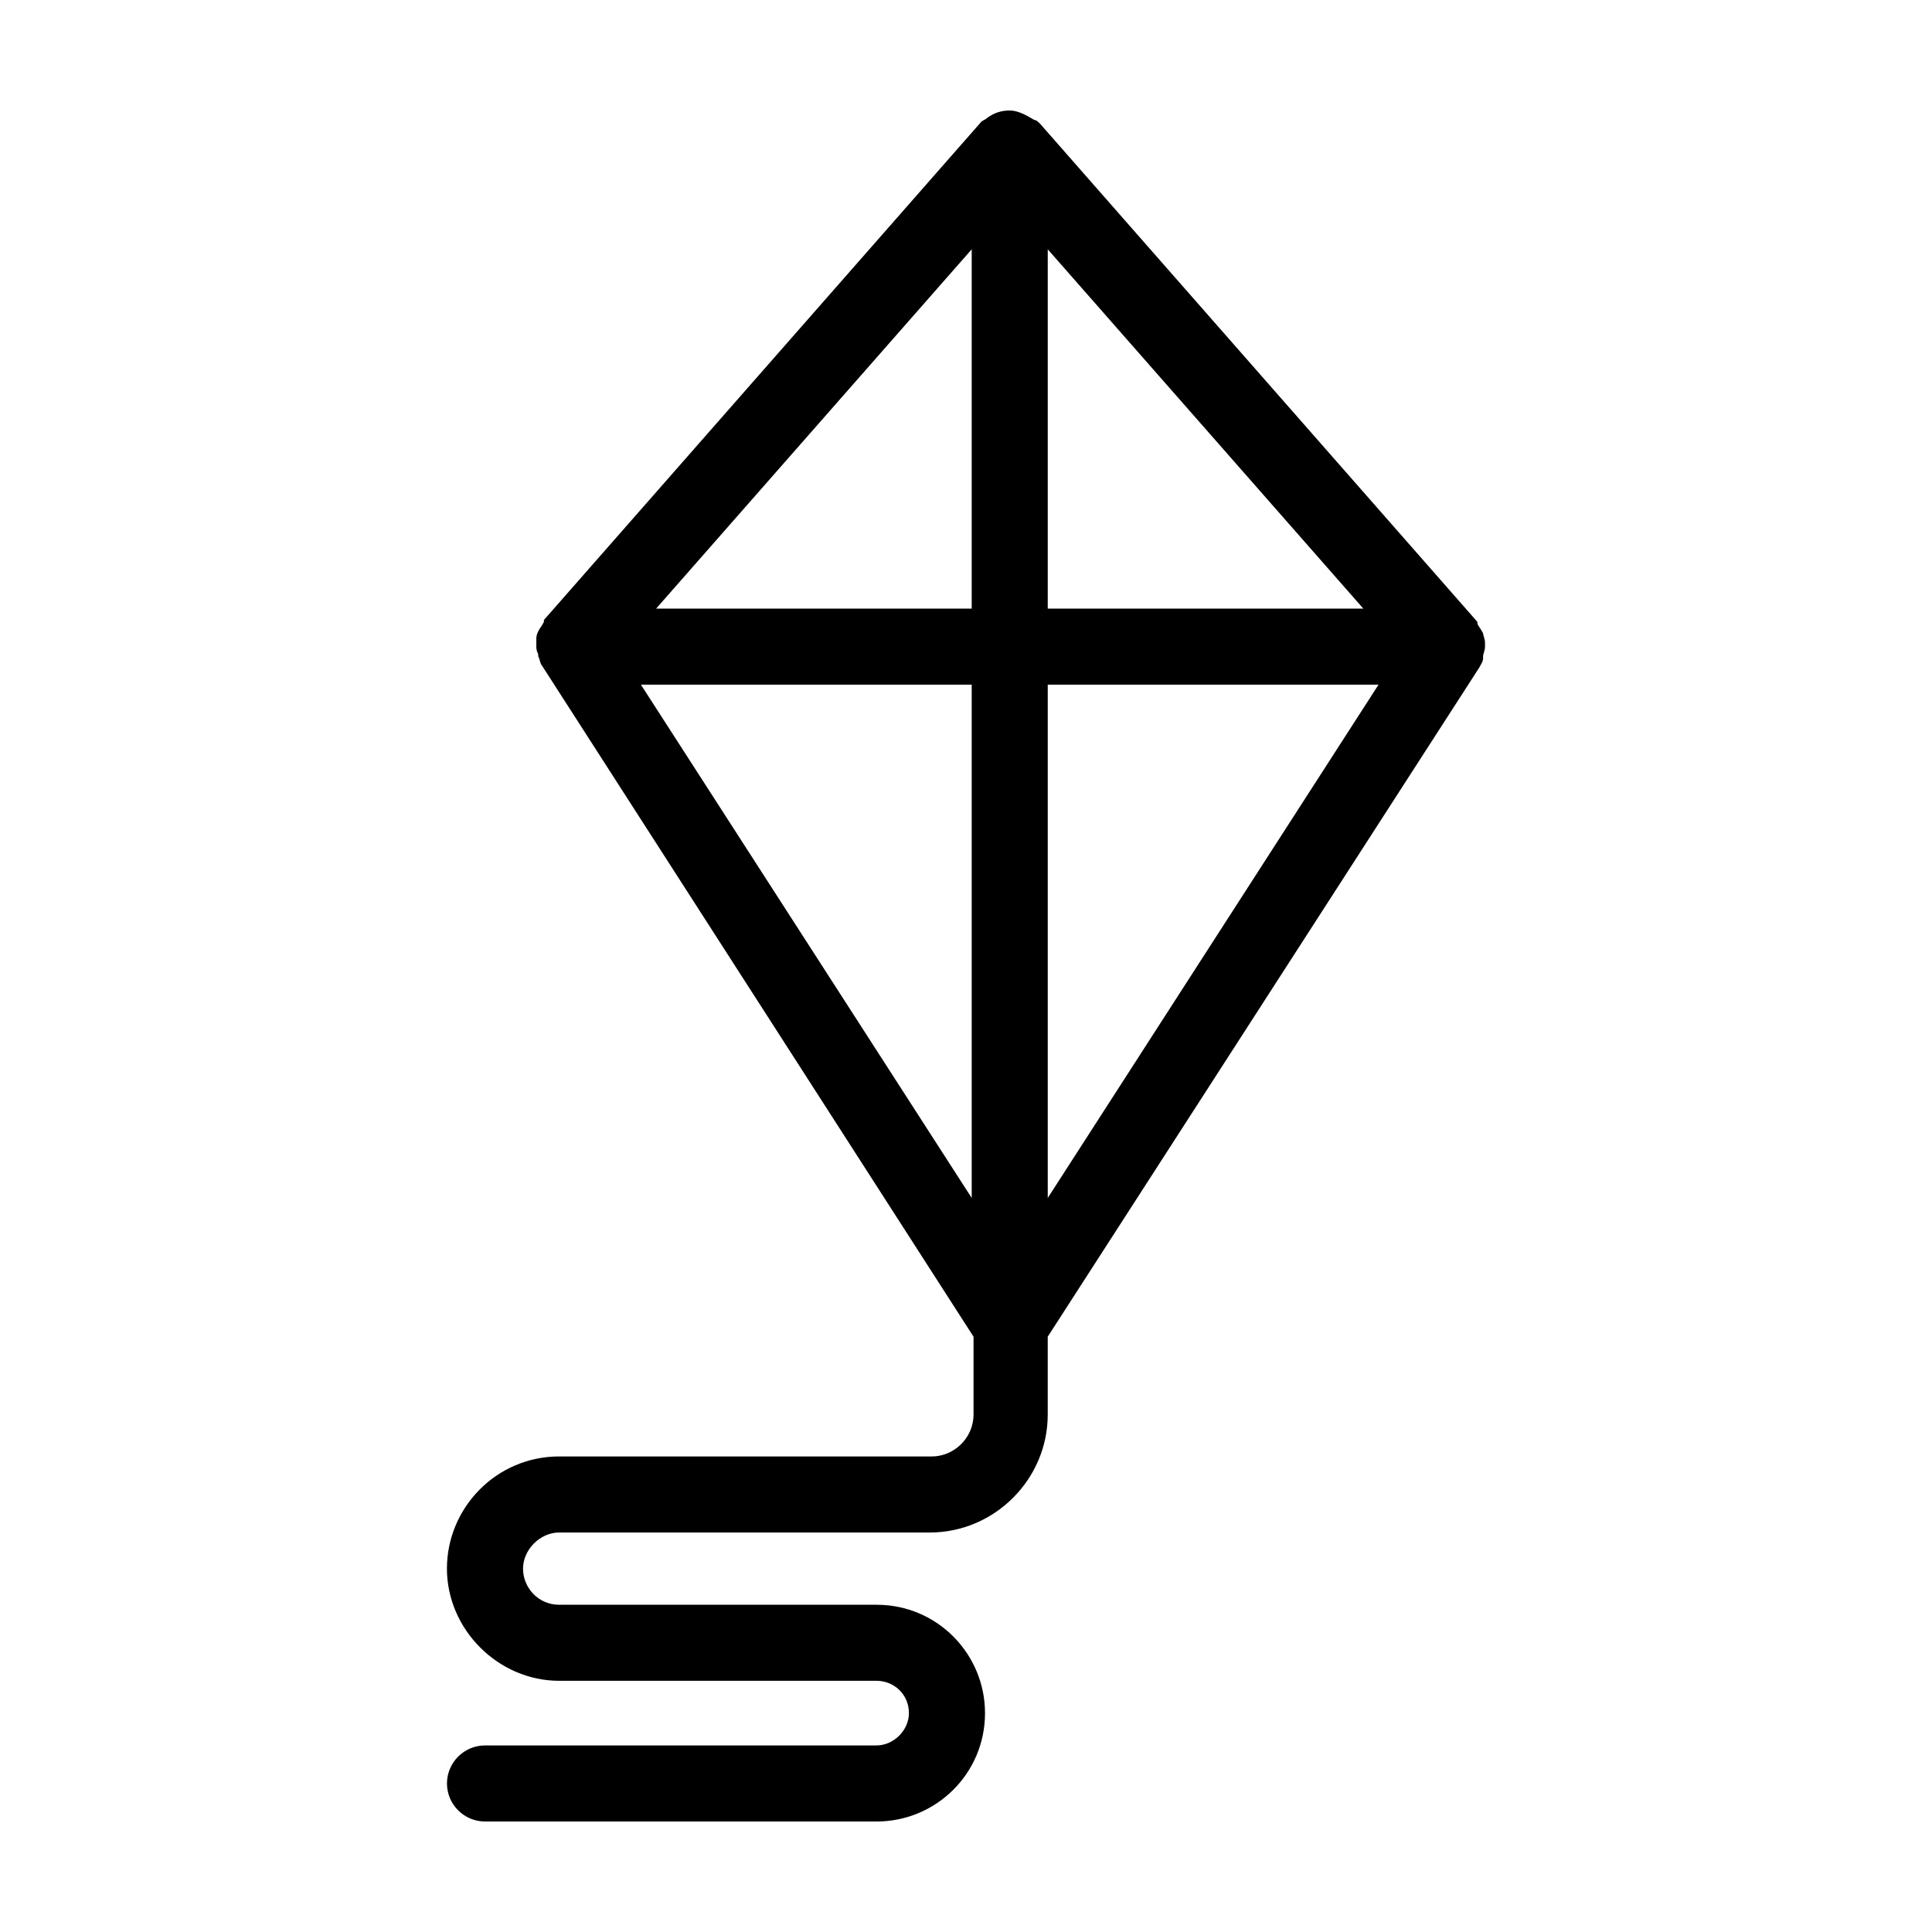 <?xml version="1.0" encoding="UTF-8"?>
<!-- Uploaded to: ICON Repo, www.svgrepo.com, Generator: ICON Repo Mixer Tools -->
<svg fill="#000000" width="800px" height="800px" version="1.1" viewBox="144 144 512 512" xmlns="http://www.w3.org/2000/svg">
 <path d="m376.32 606.56h-103.79c-5.543 0-10.078 4.535-10.078 10.078s4.535 10.078 10.078 10.078h103.79c15.617 0 28.719-12.594 28.719-28.719 0-15.617-12.594-28.719-28.719-28.719h-84.137c-5.543 0-9.574-4.535-9.574-9.574s4.535-9.574 9.574-9.574h98.242c17.129 0 31.234-14.105 31.234-31.234v-20.656l114.37-177.34c0.504-1.008 1.008-1.512 1.008-2.519v-0.504c0-0.504 0.504-1.512 0.504-2.519v-0.504-0.504c0-1.008-0.504-2.016-0.504-2.519-0.504-1.008-1.008-1.512-1.512-2.519v-0.504l-115.88-132c-0.504-0.504-1.008-1.008-1.512-1.008-2.519-1.508-4.535-2.516-6.551-2.516-2.016 0-4.031 0.504-6.047 2.016-0.504 0.504-1.008 0.504-1.512 1.008l-115.88 132v0.504c-0.504 1.008-1.008 1.512-1.512 2.519-0.504 1.008-0.504 1.512-0.504 2.519v0.504 0.504c0 1.008 0 1.512 0.504 2.519v0.504c0.504 1.008 0.504 2.016 1.008 2.519l114.36 177.84v20.656c0 6.047-5.039 11.082-11.082 11.082l-98.746-0.004c-16.625 0-29.727 13.602-29.727 29.727 0 16.121 13.602 29.727 29.727 29.727h84.137c4.535 0 8.566 3.527 8.566 8.566-0.004 4.531-4.031 8.559-8.566 8.559zm45.344-281.12h87.664l-87.664 136.03zm0-20.152v-95.219l83.633 95.219zm-20.152 0h-83.633l83.633-95.219zm0 20.152v136.03l-87.664-136.03z"/>
</svg>